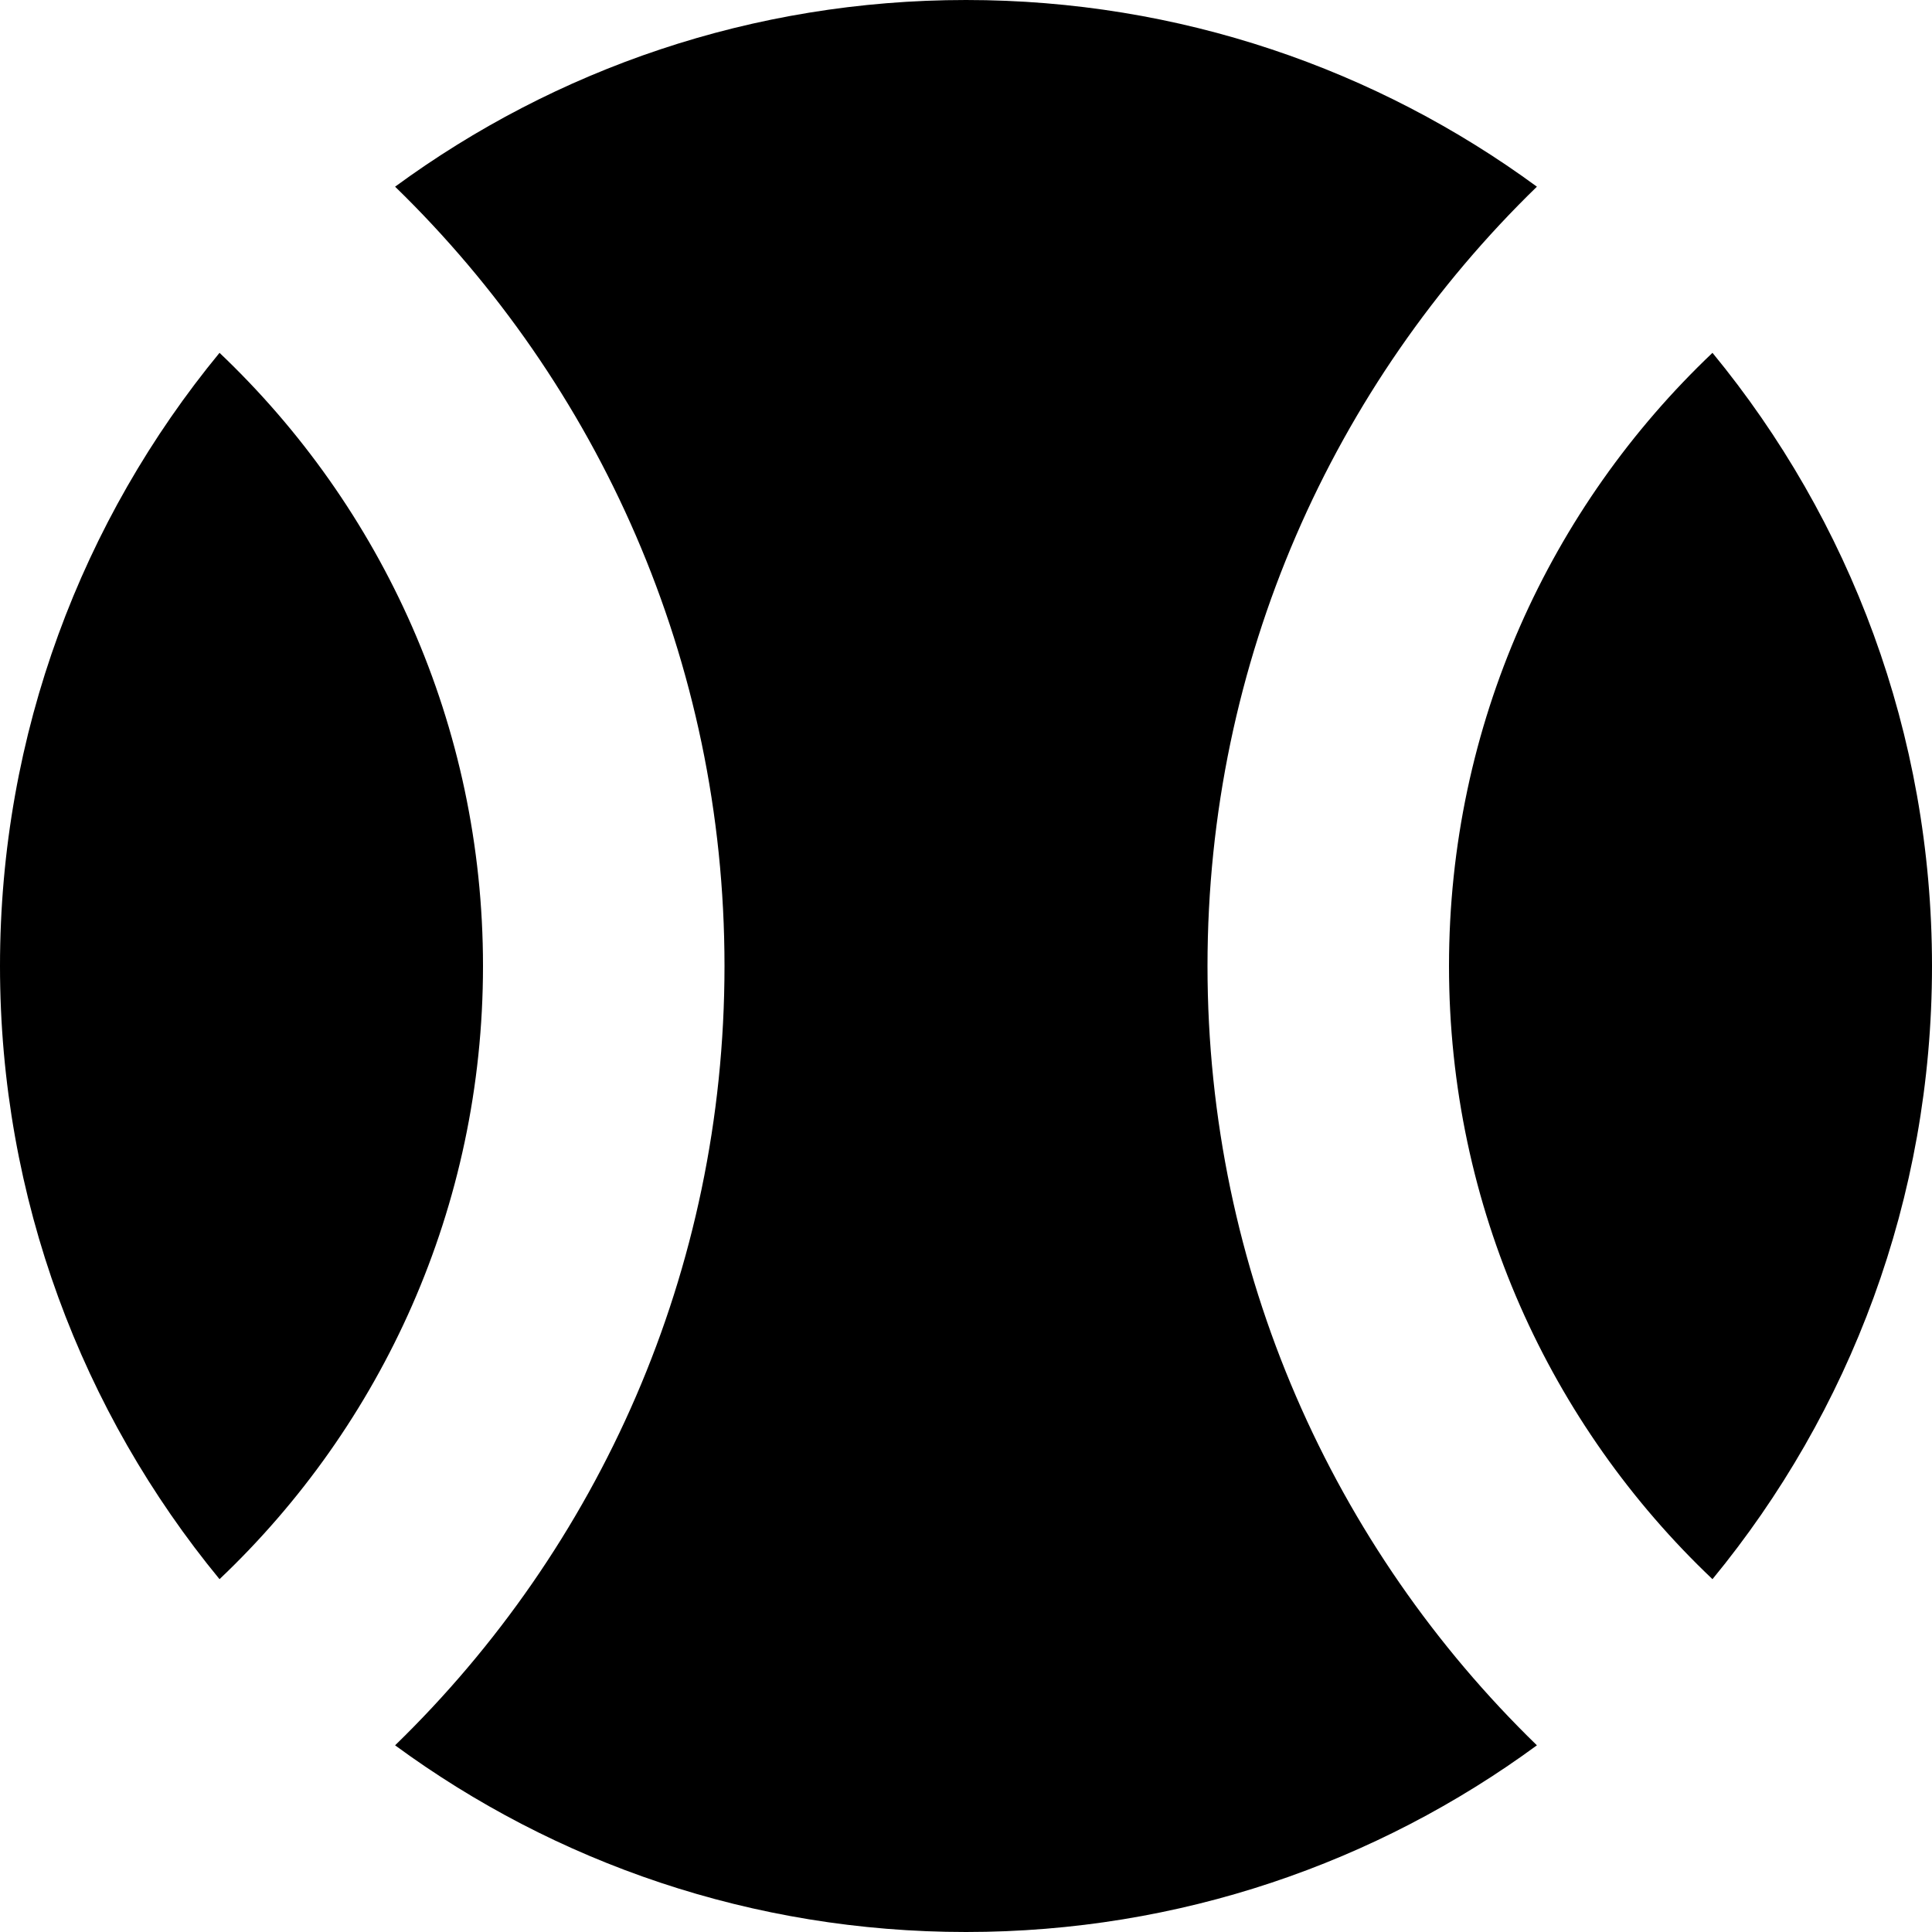<svg fill="none" height="16" viewBox="0 0 16 16" width="16" xmlns="http://www.w3.org/2000/svg"><g fill="rgb(0,0,0)"><path d="m14.182 13.078c1.136-1.381 1.818-3.15 1.818-5.078s-.682-3.697-1.818-5.078c-1.344 1.276-2.182 3.079-2.182 5.078s.838 3.803 2.182 5.078z"/><path d="m12.728 14.454c-1.683-1.635-2.728-3.923-2.728-6.454 0-2.532 1.045-4.819 2.728-6.454-1.325-.972-2.959-1.546-4.728-1.546s-3.403.574-4.728 1.546c1.682 1.635 2.728 3.923 2.728 6.454 0 2.532-1.045 4.819-2.728 6.454 1.324.972 2.959 1.546 4.728 1.546s3.403-.574 4.728-1.546z"/><path d="m0 8c0-1.928.682-3.697 1.818-5.078 1.344 1.276 2.182 3.079 2.182 5.078s-.838 3.803-2.182 5.078c-1.136-1.381-1.818-3.15-1.818-5.078z"/></g></svg>
